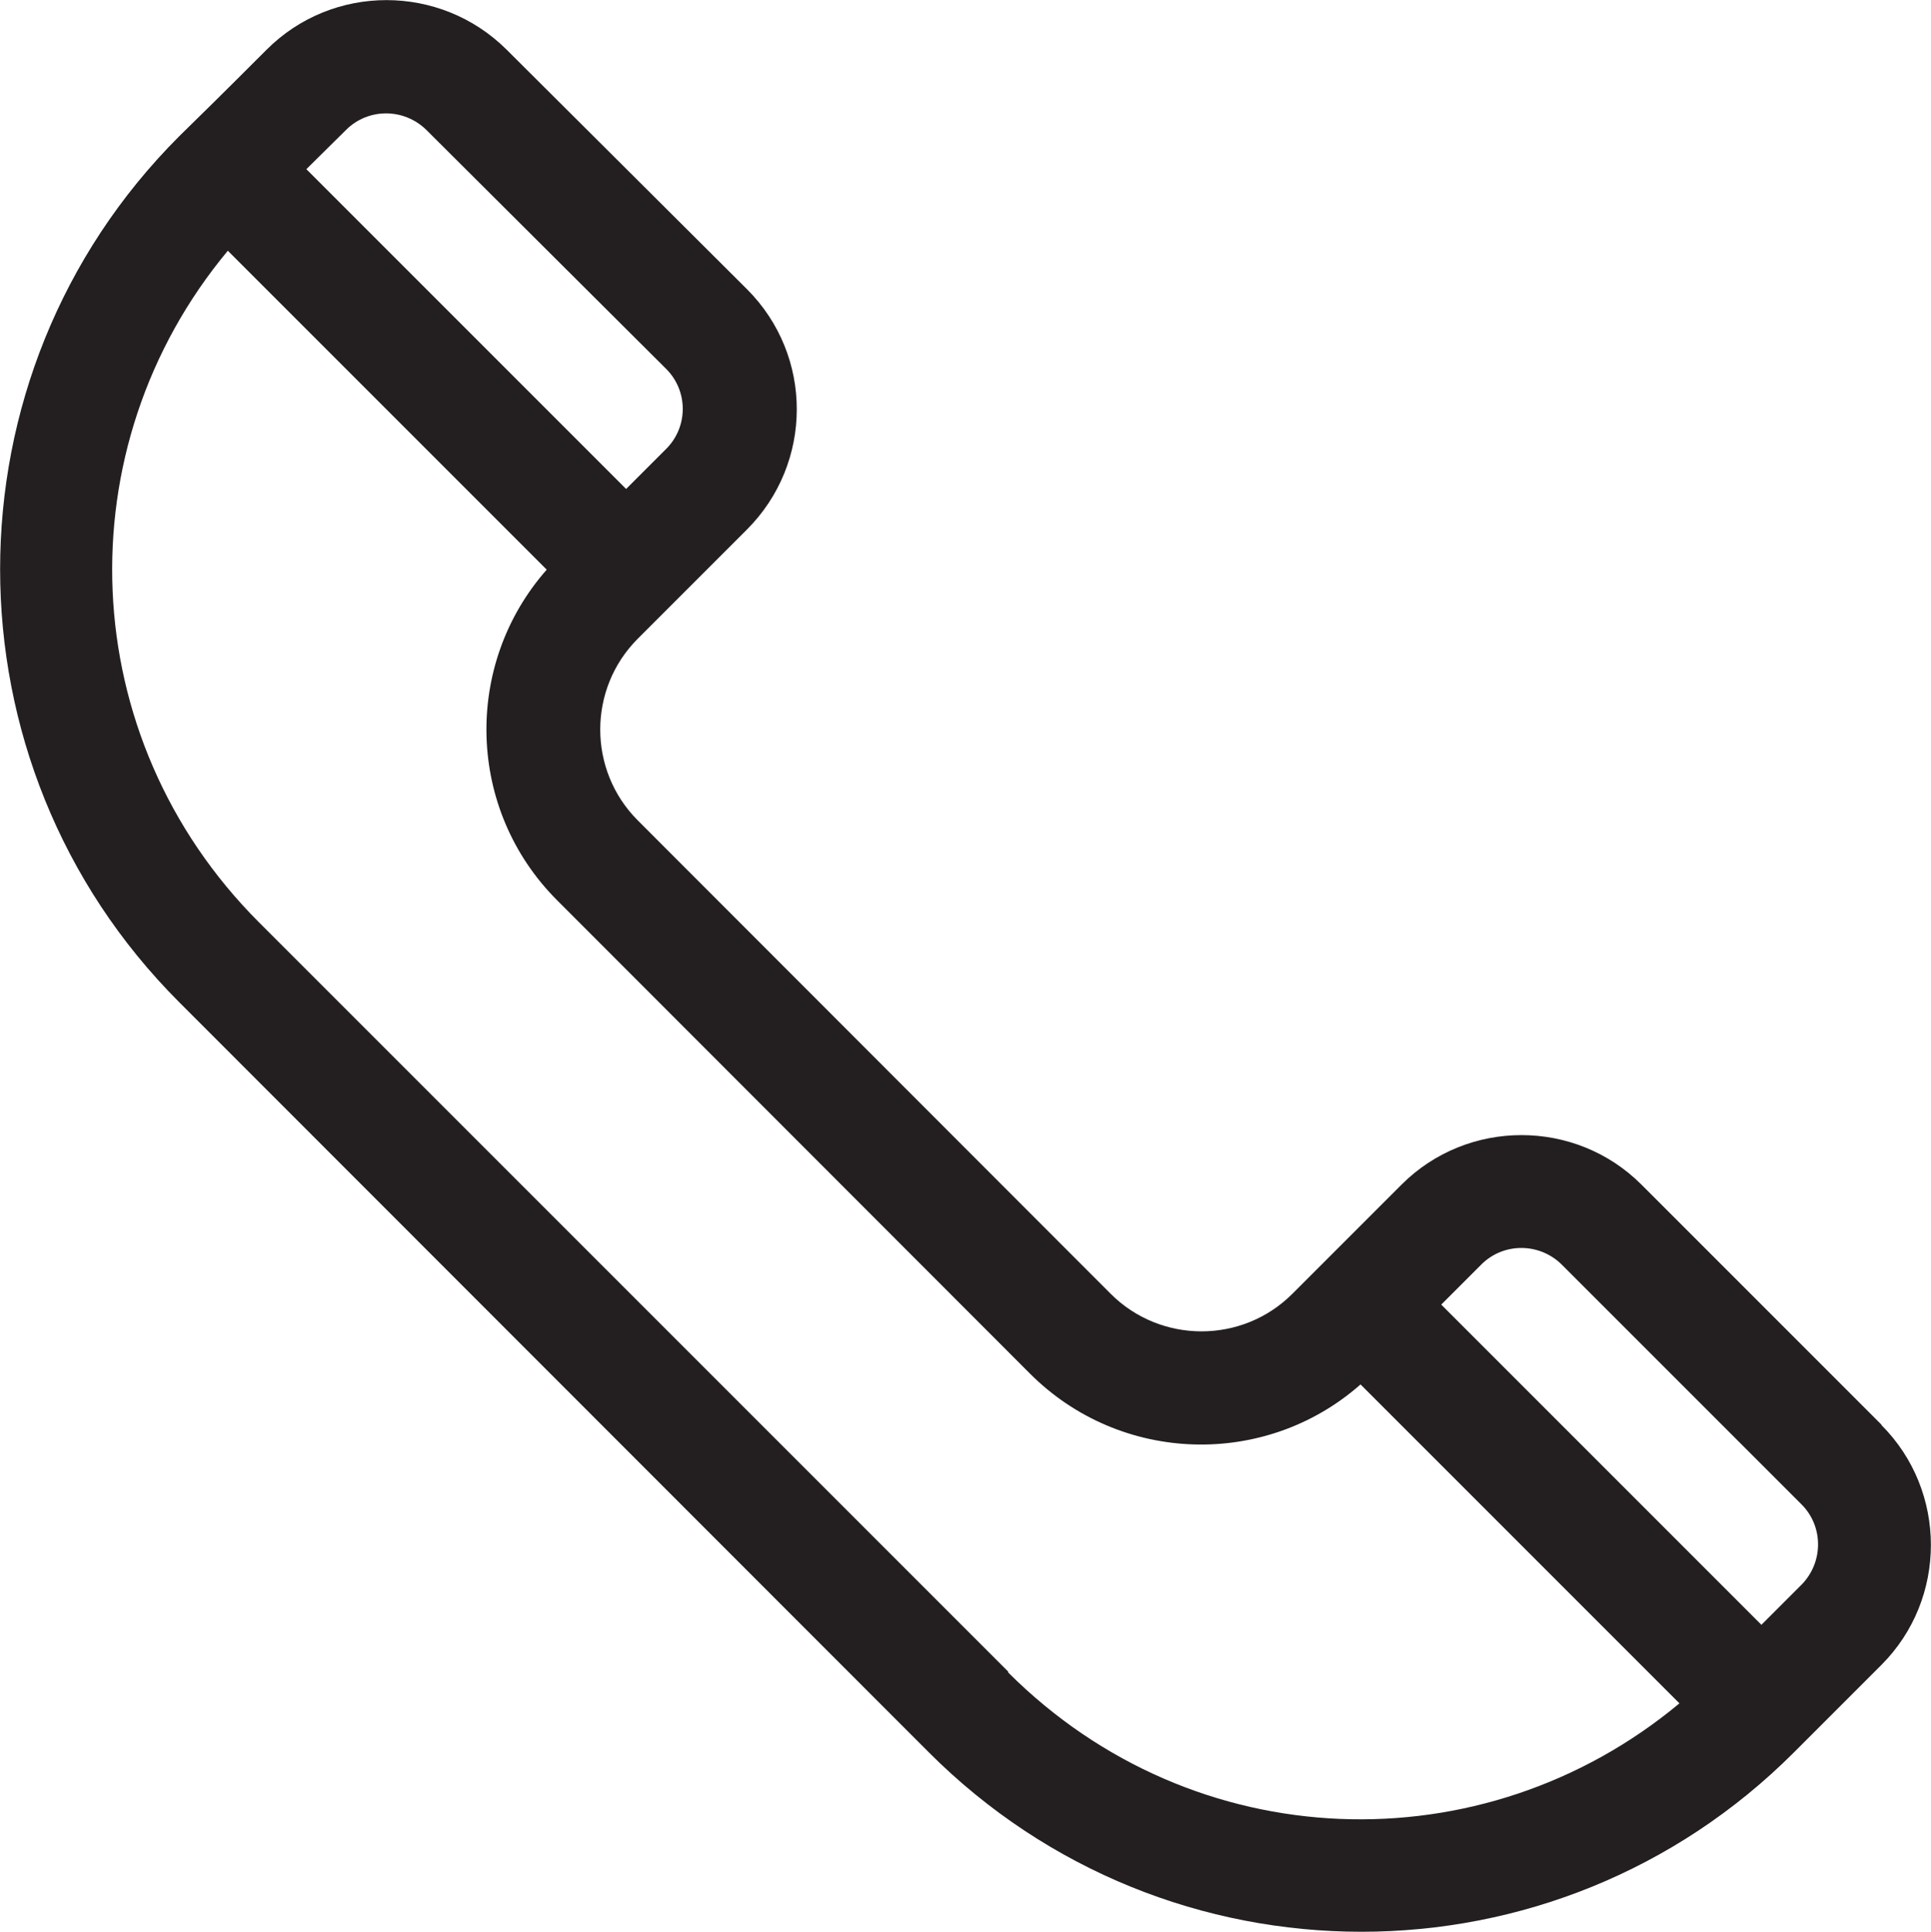 <?xml version="1.0" encoding="UTF-8"?> <svg xmlns="http://www.w3.org/2000/svg" id="_Слой_2" data-name="Слой 2" viewBox="0 0 44.75 44.76"><defs><style> .cls-1 { fill: #231f20; fill-rule: evenodd; } </style></defs><g id="Layer_1" data-name="Layer 1"><path class="cls-1" d="M43.6,33.01l-5.56-5.56c-1.53-1.53-4.03-1.53-5.56,0l-2.53,2.53c-1.16,1.16-3.05,1.16-4.21,0l-10.96-10.97c-1.16-1.16-1.16-3.05,0-4.21.41-.41,1.58-1.58,2.53-2.53,1.53-1.53,1.55-4.02,0-5.57L11.74,1.15c-1.54-1.53-4.03-1.53-5.56,0-1.14,1.14-1.51,1.5-2.03,2.01-5.53,5.53-5.53,14.53,0,20.06l17.37,17.38c5.54,5.55,14.52,5.55,20.06,0l2.02-2.02c1.53-1.53,1.53-4.03,0-5.56M36.19,29.3l5.56,5.56c.51.51.51,1.34,0,1.86l-.93.93-7.42-7.42.93-.93c.51-.51,1.34-.51,1.86,0ZM9.88,3.01l5.56,5.54c.51.51.51,1.34,0,1.85l-.93.93L7.1,3.92l.92-.91c.51-.51,1.34-.51,1.86,0ZM23.37,38.74L6,21.37c-4.28-4.28-4.52-11-.72-15.56l7.39,7.39c-1.94,2.2-1.86,5.56.24,7.66l10.96,10.97h0c2.1,2.1,5.46,2.19,7.66.25l7.39,7.39c-4.55,3.79-11.25,3.59-15.56-.72Z"></path></g></svg> 